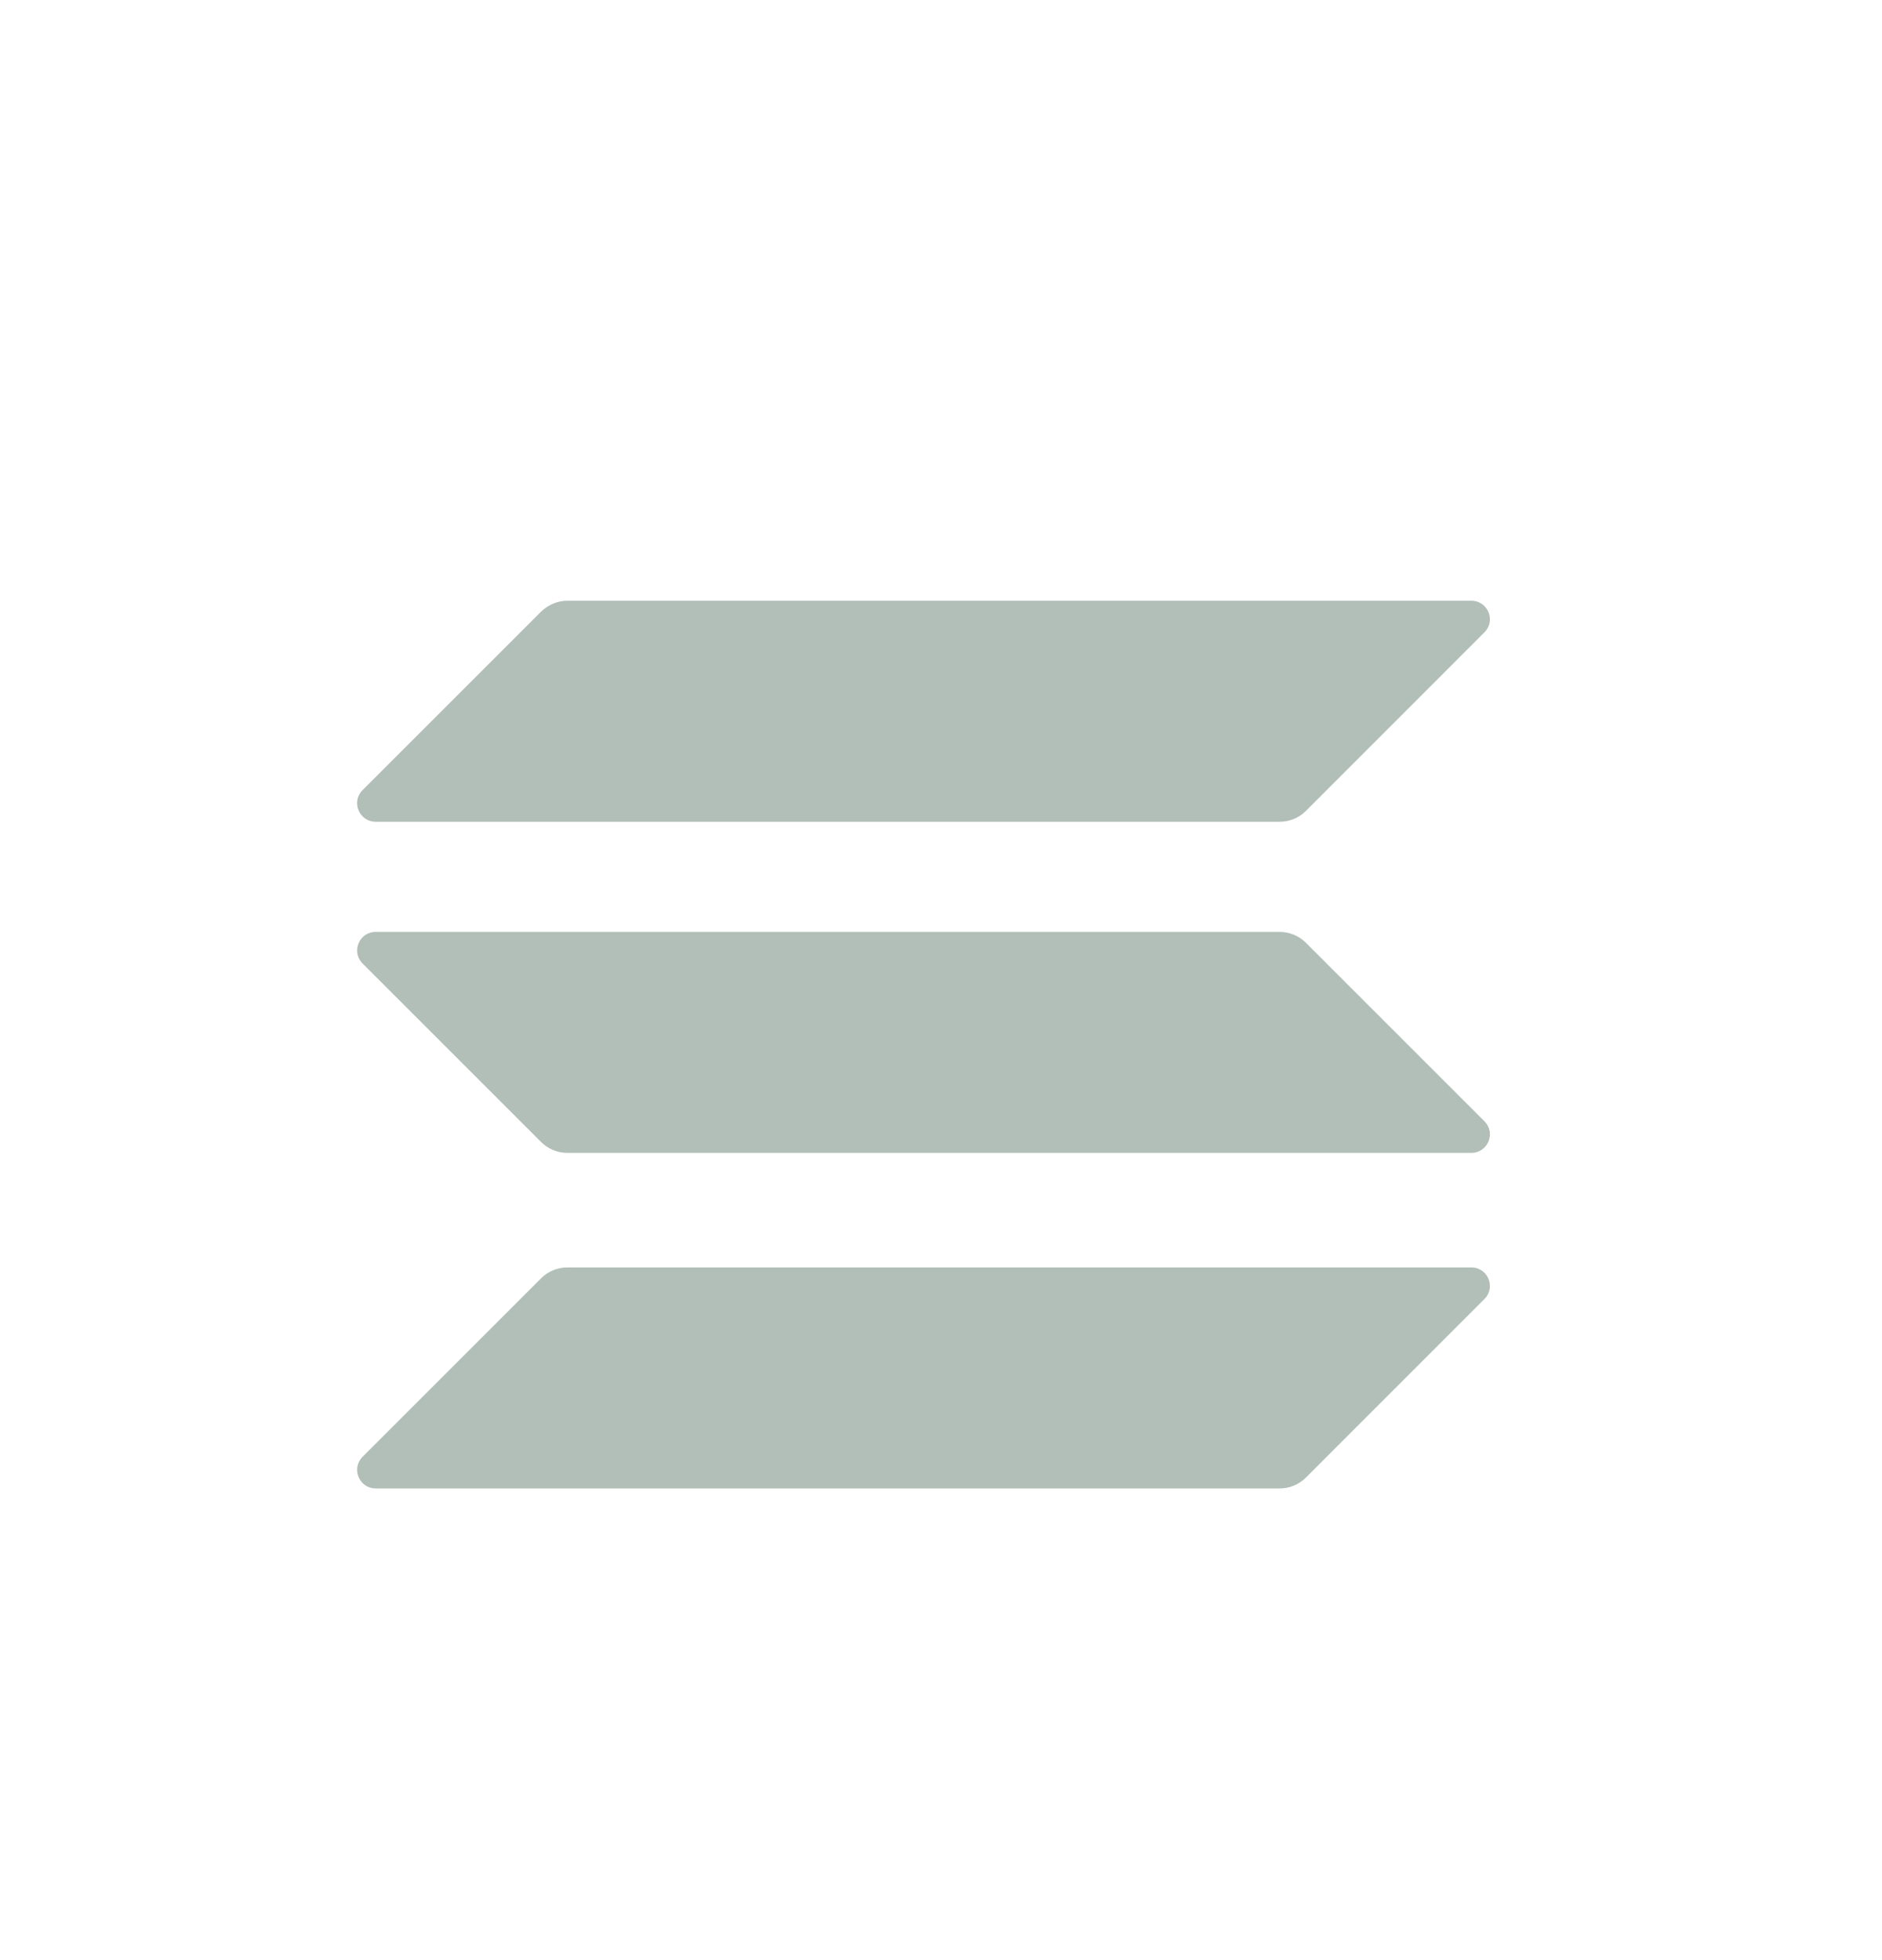 <svg width="24" height="25" viewBox="0 0 24 25" fill="none" xmlns="http://www.w3.org/2000/svg">
    <path d="M6.901 16.303C6.988 16.216 7.108 16.165 7.235 16.165H18.763C18.974 16.165 19.079 16.419 18.93 16.568L16.653 18.846C16.566 18.933 16.446 18.984 16.319 18.984H4.791C4.58 18.984 4.475 18.729 4.624 18.58L6.901 16.303Z" fill="#B1BFB8"/>
    <path d="M6.901 7.8C6.992 7.713 7.111 7.662 7.235 7.662H18.763C18.974 7.662 19.079 7.916 18.93 8.065L16.653 10.343C16.566 10.43 16.446 10.481 16.319 10.481H4.791C4.58 10.481 4.475 10.226 4.623 10.078L6.901 7.8Z" fill="#B1BFB8"/>
    <path d="M16.653 12.024C16.566 11.937 16.446 11.886 16.319 11.886H4.791C4.58 11.886 4.475 12.14 4.624 12.289L6.901 14.566C6.988 14.653 7.108 14.704 7.235 14.704H18.763C18.974 14.704 19.079 14.45 18.93 14.301L16.653 12.024Z" fill="#B1BFB8"/>
</svg>
